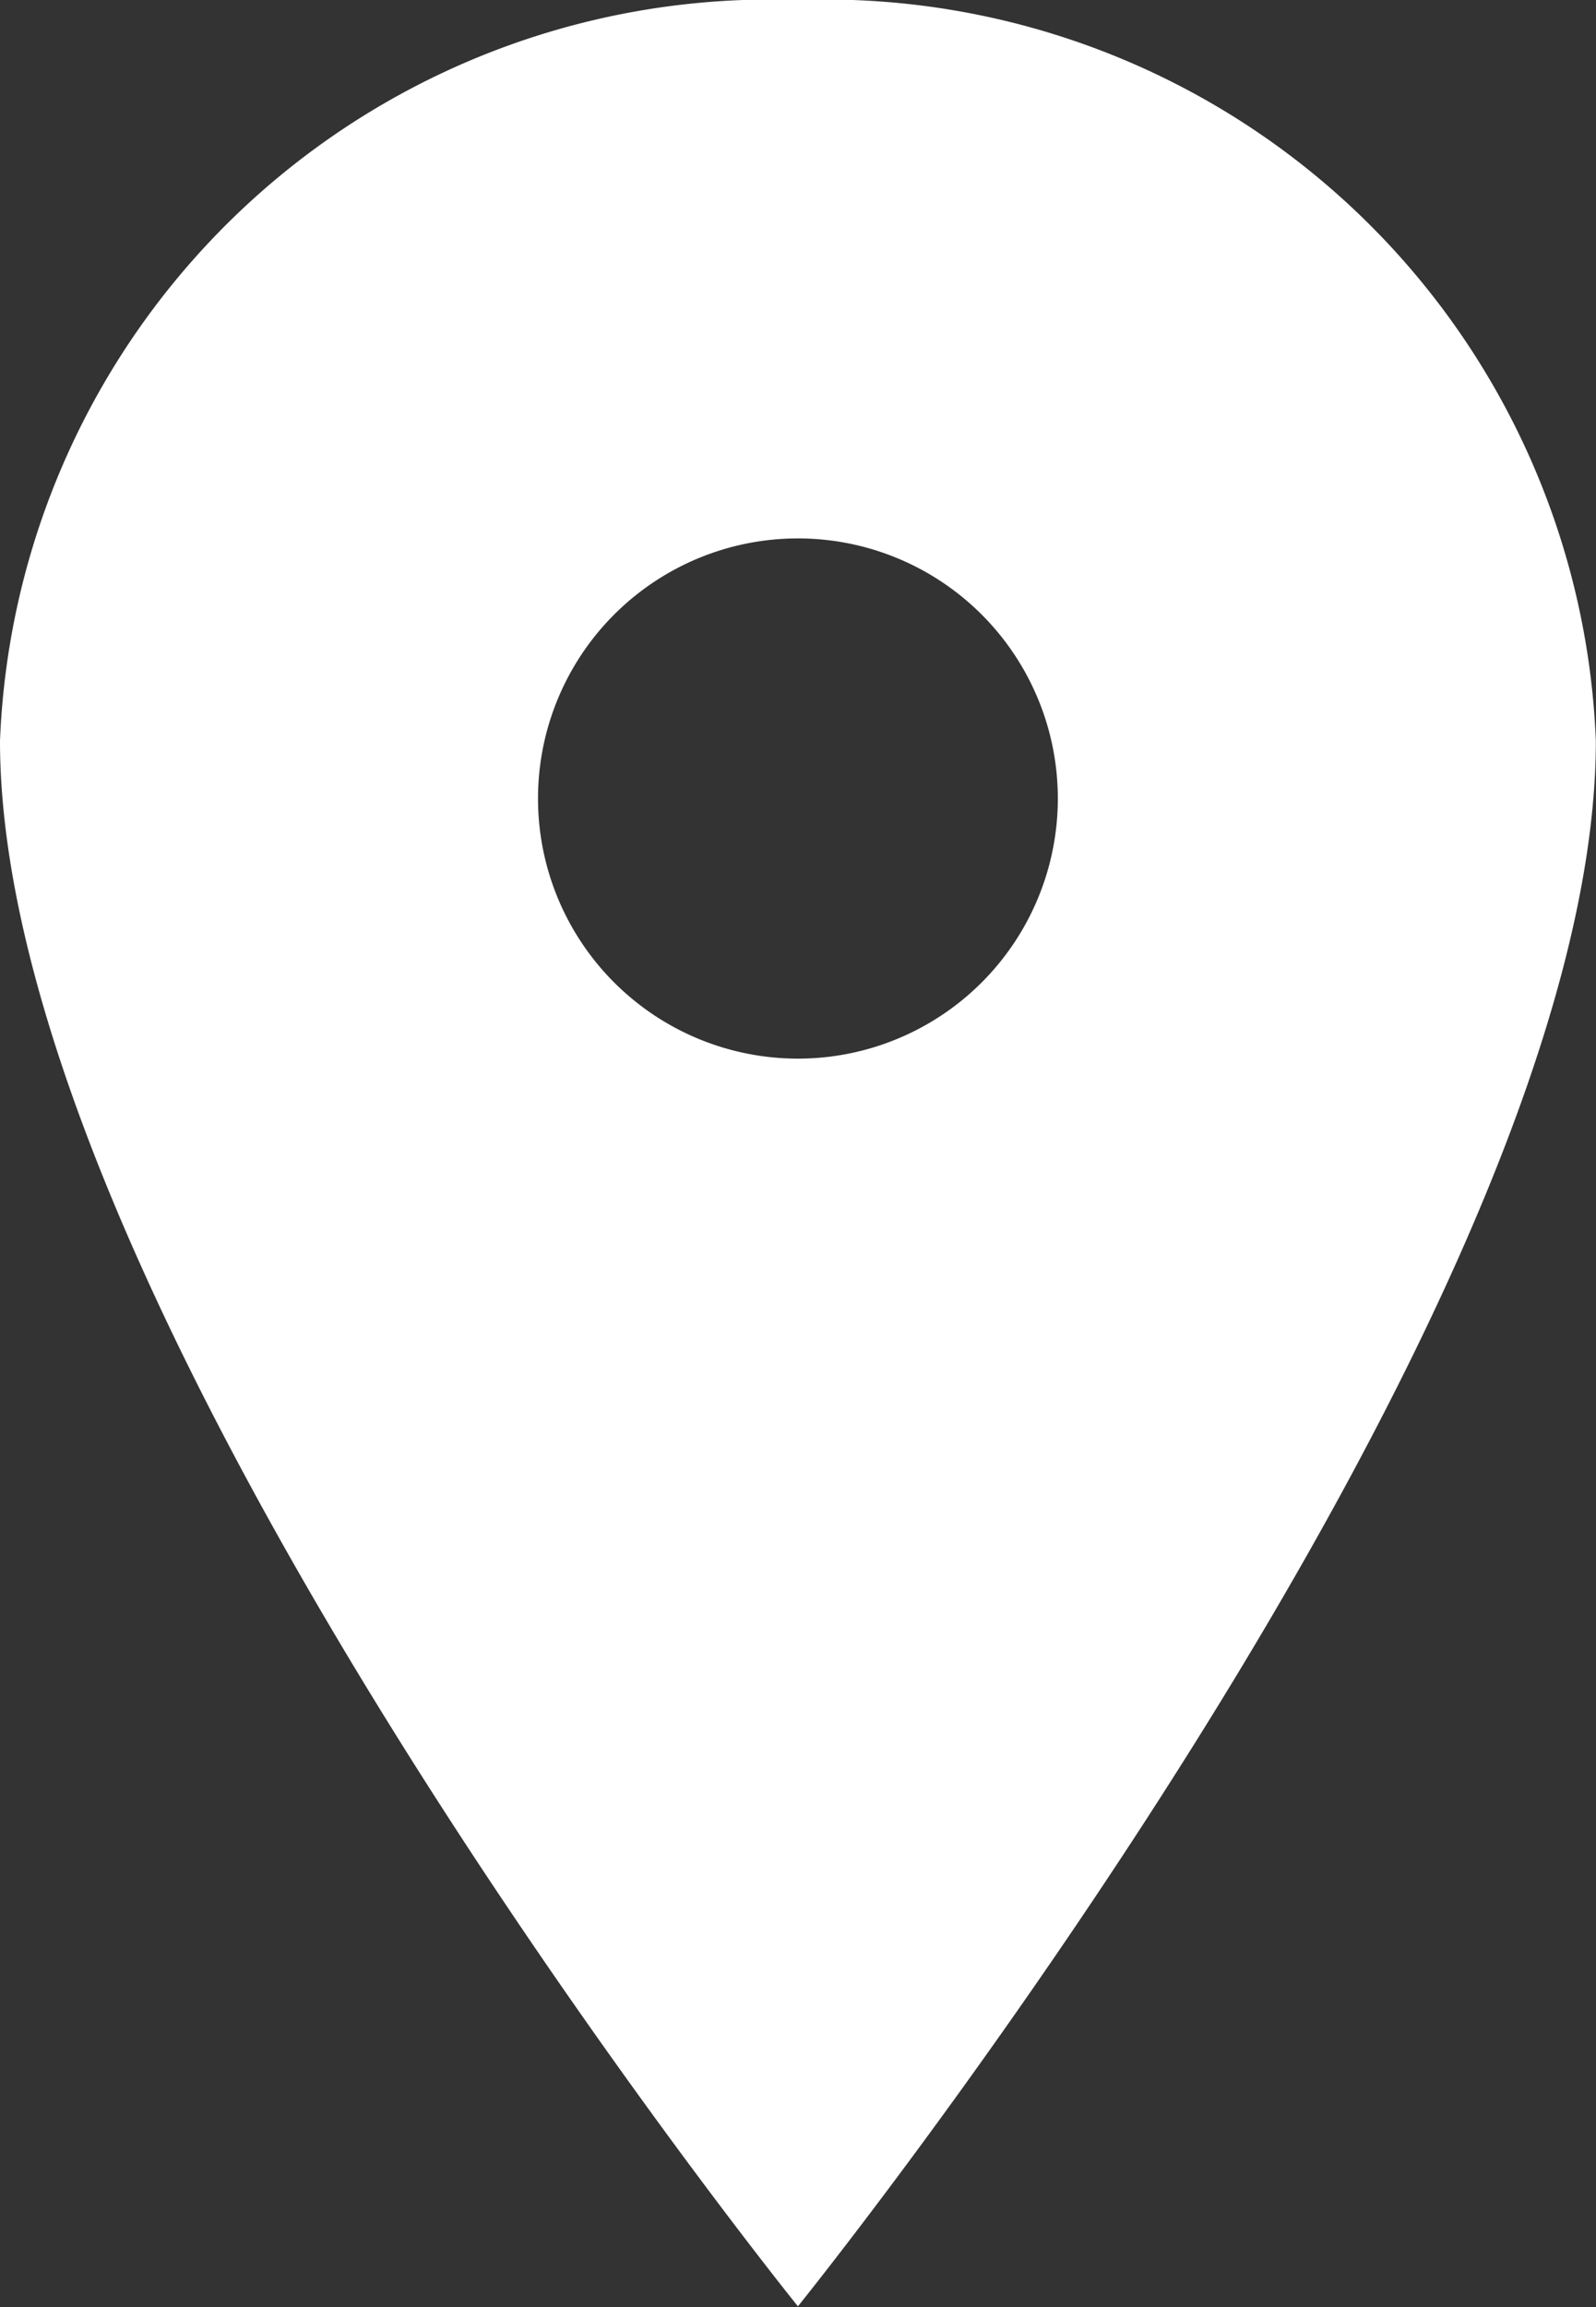 <svg xmlns="http://www.w3.org/2000/svg" width="9.917" height="14.324" viewBox="0 0 9.917 14.324">
  <rect x="0" y="0" width="9.917" height="14.324" fill="#333333" stroke="none"/>
  <path id="Icon_ionic-ios-pin" data-name="Icon ionic-ios-pin" d="M12.833,3.375a4.792,4.792,0,0,0-4.958,4.6c0,3.581,4.958,9.72,4.958,9.72s4.958-6.139,4.958-9.72A4.792,4.792,0,0,0,12.833,3.375Zm0,6.573a1.615,1.615,0,1,1,1.615-1.615A1.615,1.615,0,0,1,12.833,9.948Z" transform="translate(-7.875 -3.375)" fill="#fff"/>
</svg>
